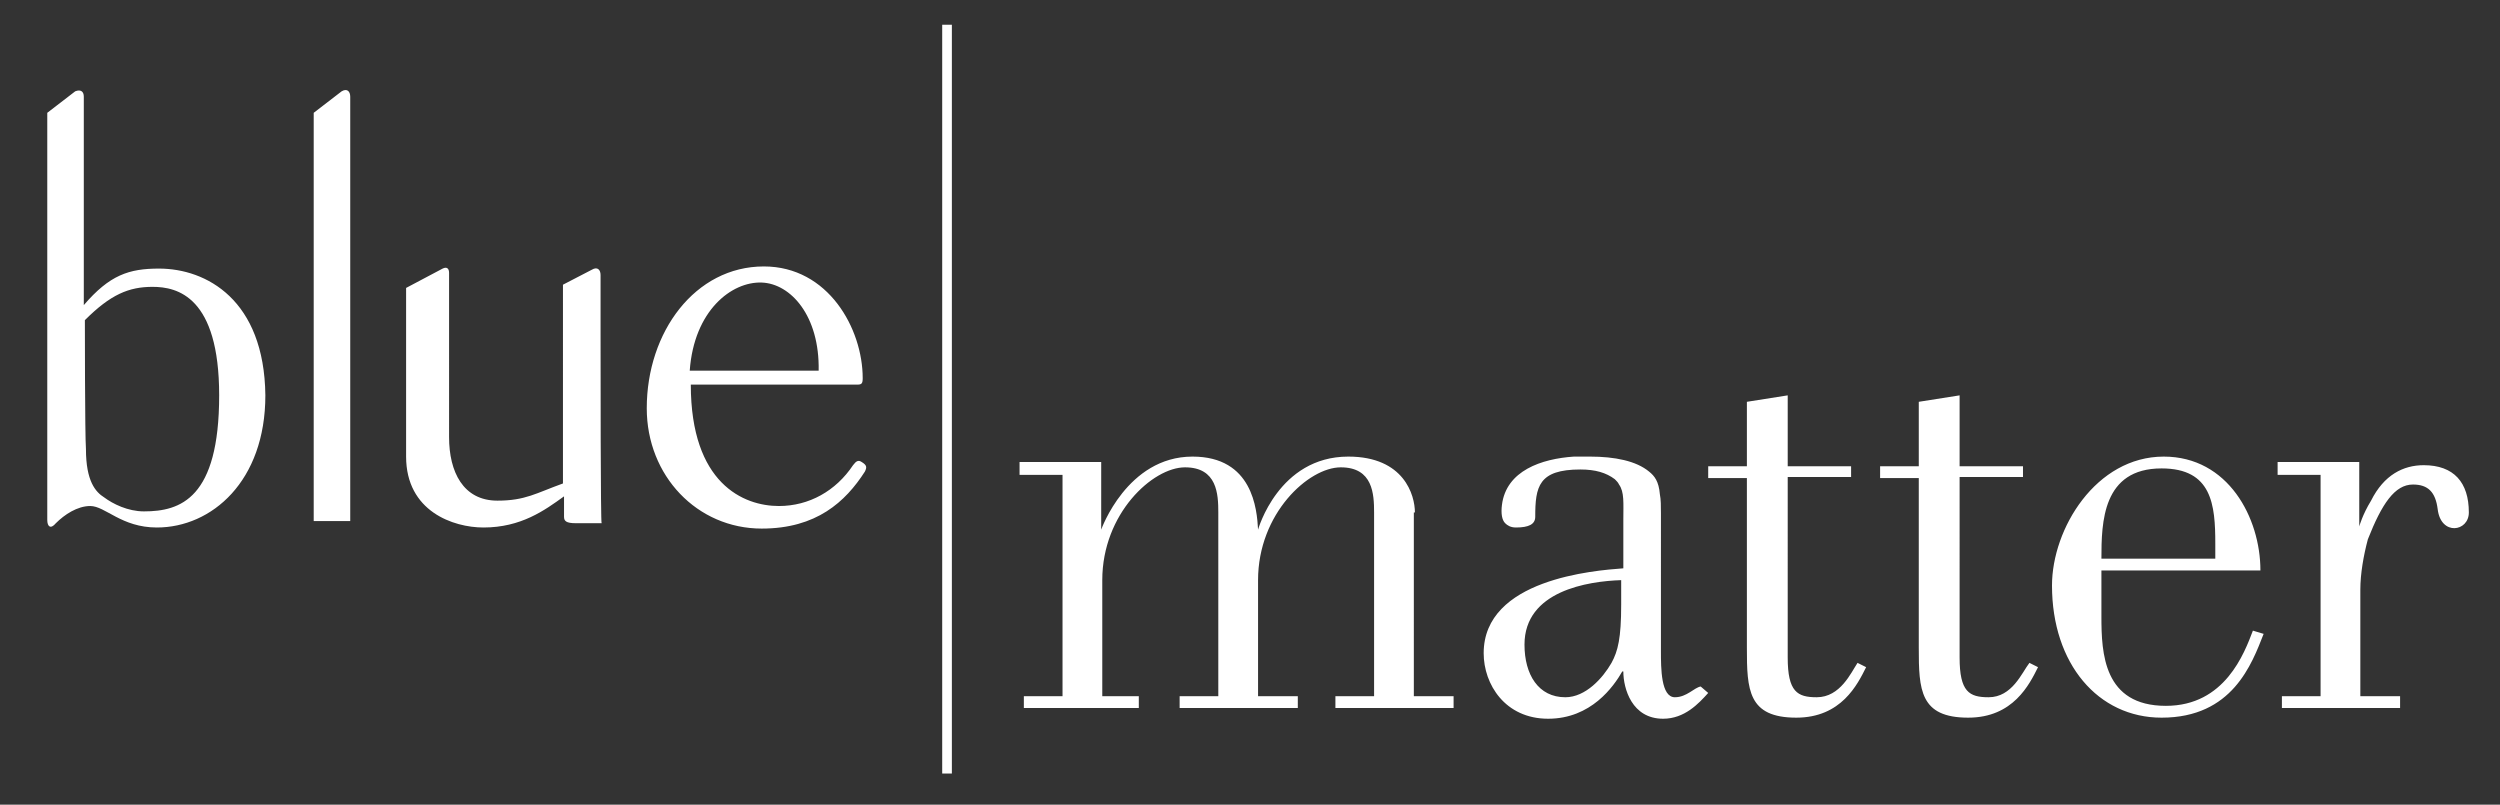 <?xml version="1.0" encoding="UTF-8"?> <svg xmlns="http://www.w3.org/2000/svg" version="1.1" id="Layer_1" x="0" y="0" viewBox="0 0 232.7 74.9" xml:space="preserve"><rect x="0" y="0" width="232.7" height="74.9" fill="#333333" stroke="none"/><style>.st0{fill:#fff}</style><path class="st0" d="M87.7 2.3h.9V72h-.9z"></path><path d="M31.8 8.5c.5-.3.8 0 .8.5v39.5h-3.4v-38l2.6-2zM14.8 25c-2.8 0-4.6.6-7 3.4V9c0-.5-.3-.7-.8-.5l-2.6 2v37.9c0 .6.3.9.8.3.8-.8 2-1.6 3.2-1.6 1.4 0 2.9 2 6.2 2 5.1 0 10.1-4.3 10.1-12.3-.1-8.9-5.5-11.8-9.9-11.8zm-1.4 22.6c-1.5 0-2.9-.7-3.7-1.3-.8-.5-1.7-1.5-1.7-4.5-.1-1.3-.1-12-.1-12 2.4-2.4 4.1-3.1 6.3-3.1 2.3 0 6.2.9 6.2 10.1 0 9.6-3.6 10.8-7 10.8zm42.5-16.8v-5.2c0-.5-.3-.8-.8-.5l-2.7 1.4V45c-2.5.9-3.5 1.6-6.1 1.6-3.2 0-4.5-2.7-4.5-5.9V25.4c0-.4-.2-.6-.6-.4l-3.4 1.8v15.7c0 5.1 4.4 6.6 7.2 6.6 3.5 0 5.7-1.6 7.5-2.9v1.9c0 .4.2.6 1.1.6H56c-.1.1-.1-14.8-.1-17.9zm24.4 4.4c0 .5-.1.6-.5.6H64.3c0 9.2 4.9 11.3 8.2 11.3 2.8 0 5.3-1.4 6.9-3.8.3-.4.5-.5.8-.3.5.3.5.5.3.9-1.8 2.8-4.5 5.3-9.6 5.3-6 0-10.7-4.9-10.7-11.2 0-7.1 4.5-13.2 10.9-13.2 6 0 9.2 5.8 9.2 10.4zm-16.1-.7h12c.1-5.1-2.6-8.1-5.3-8.2-2.8-.1-6.3 2.6-6.7 8.2z" style="fill:#fff"></path><path class="st0" d="M131.7 47.7c0-1.6-1-5.2-6.2-5.2-6.5 0-8.4 6.8-8.4 6.8-.1-1.9-.5-6.8-6.1-6.8-6.1 0-8.5 6.8-8.5 6.8V43h-7.6v1.2h4v20.6h-3.6v1.1H106v-1.1h-3.4V54c0-6.2 4.7-10.5 7.7-10.5s3.1 2.5 3.1 4.2v17.1h-3.6v1.1h11v-1.1h-3.7V54c0-6.2 4.7-10.5 7.7-10.5s3.1 2.5 3.1 4.2v17.1h-3.6v1.1h11v-1.1h-3.7V47.7h.1zm37.4 17.2c-1.8 0-2.7-.5-2.7-3.7V44.4h5.9v-1h-5.9v-6.6l-3.8.6v6H159v1.1h3.6v15.8c0 3.9.1 6.5 4.6 6.5 4.2 0 5.7-3.1 6.5-4.7l-.8-.4c-.6.9-1.6 3.2-3.8 3.2zm16 0c-1.8 0-2.7-.5-2.7-3.7V44.4h5.9v-1h-5.9v-6.6l-3.8.6v6H175v1.1h3.6v15.8c0 3.9.1 6.5 4.6 6.5 4.2 0 5.7-3.1 6.5-4.7l-.8-.4c-.7.9-1.6 3.2-3.8 3.2zm16.5.8c-5.8 0-6-4.9-6-8.3v-4.3h14.8c0-4.9-3-10.6-9-10.6-6.3 0-10.4 6.7-10.4 12 0 7.3 4.3 12.3 10.2 12.3 6.6 0 8.4-5 9.5-7.8l-1-.3c-.8 2.1-2.6 7-8.1 7zm-.4-22.1c4.7 0 5 3.4 5 7V52h-10.6c0-3.4.1-8.4 5.6-8.4zm-45.3 21.3c-1.3 0-1.3-2.7-1.3-4.3V47.8c0-.7 0-1.3-.1-1.8-.1-1.2-.5-1.7-1-2.1-1.2-1-3.2-1.4-5.5-1.4h-1.5c-3 .2-6.3 1.3-6.7 4.5-.1.8 0 1.4.3 1.7.2.2.5.4 1 .4 1.2 0 1.8-.3 1.8-1 0-2.8.3-4.4 4.2-4.4 1.4 0 2.4.3 3.2.9l.1.1c.1.1.2.2.3.4.5.7.4 1.7.4 3.3v4.5c-2.7.2-13 1-13 7.9 0 2.9 2 6.1 6 6.1s6.1-3 6.9-4.4h.1c0 1.6.8 4.4 3.7 4.4 2 0 3.3-1.4 4.2-2.4l-.7-.6c-.6.1-1.3 1-2.4 1zm-5-8.6c0 3.1-.3 4.3-.9 5.4-.8 1.4-2.4 3.2-4.3 3.2-2.5 0-3.8-2.1-3.8-4.9 0-5 5.9-5.9 9-6v2.3zm74.7-13c-1.9 0-3.7.9-4.9 3.3-.8 1.3-1.1 2.4-1.1 2.4v-6H212v1.2h4v20.6h-3.6v1.1h11v-1.1h-3.7v-9.9c0-1.5.3-3.2.7-4.7 1.3-3.3 2.5-5.1 4.2-5.1 1.4 0 2.1.7 2.3 2.3.3 2.5 2.9 2.1 2.9.3 0-2.8-1.4-4.4-4.2-4.4z"></path></svg> 